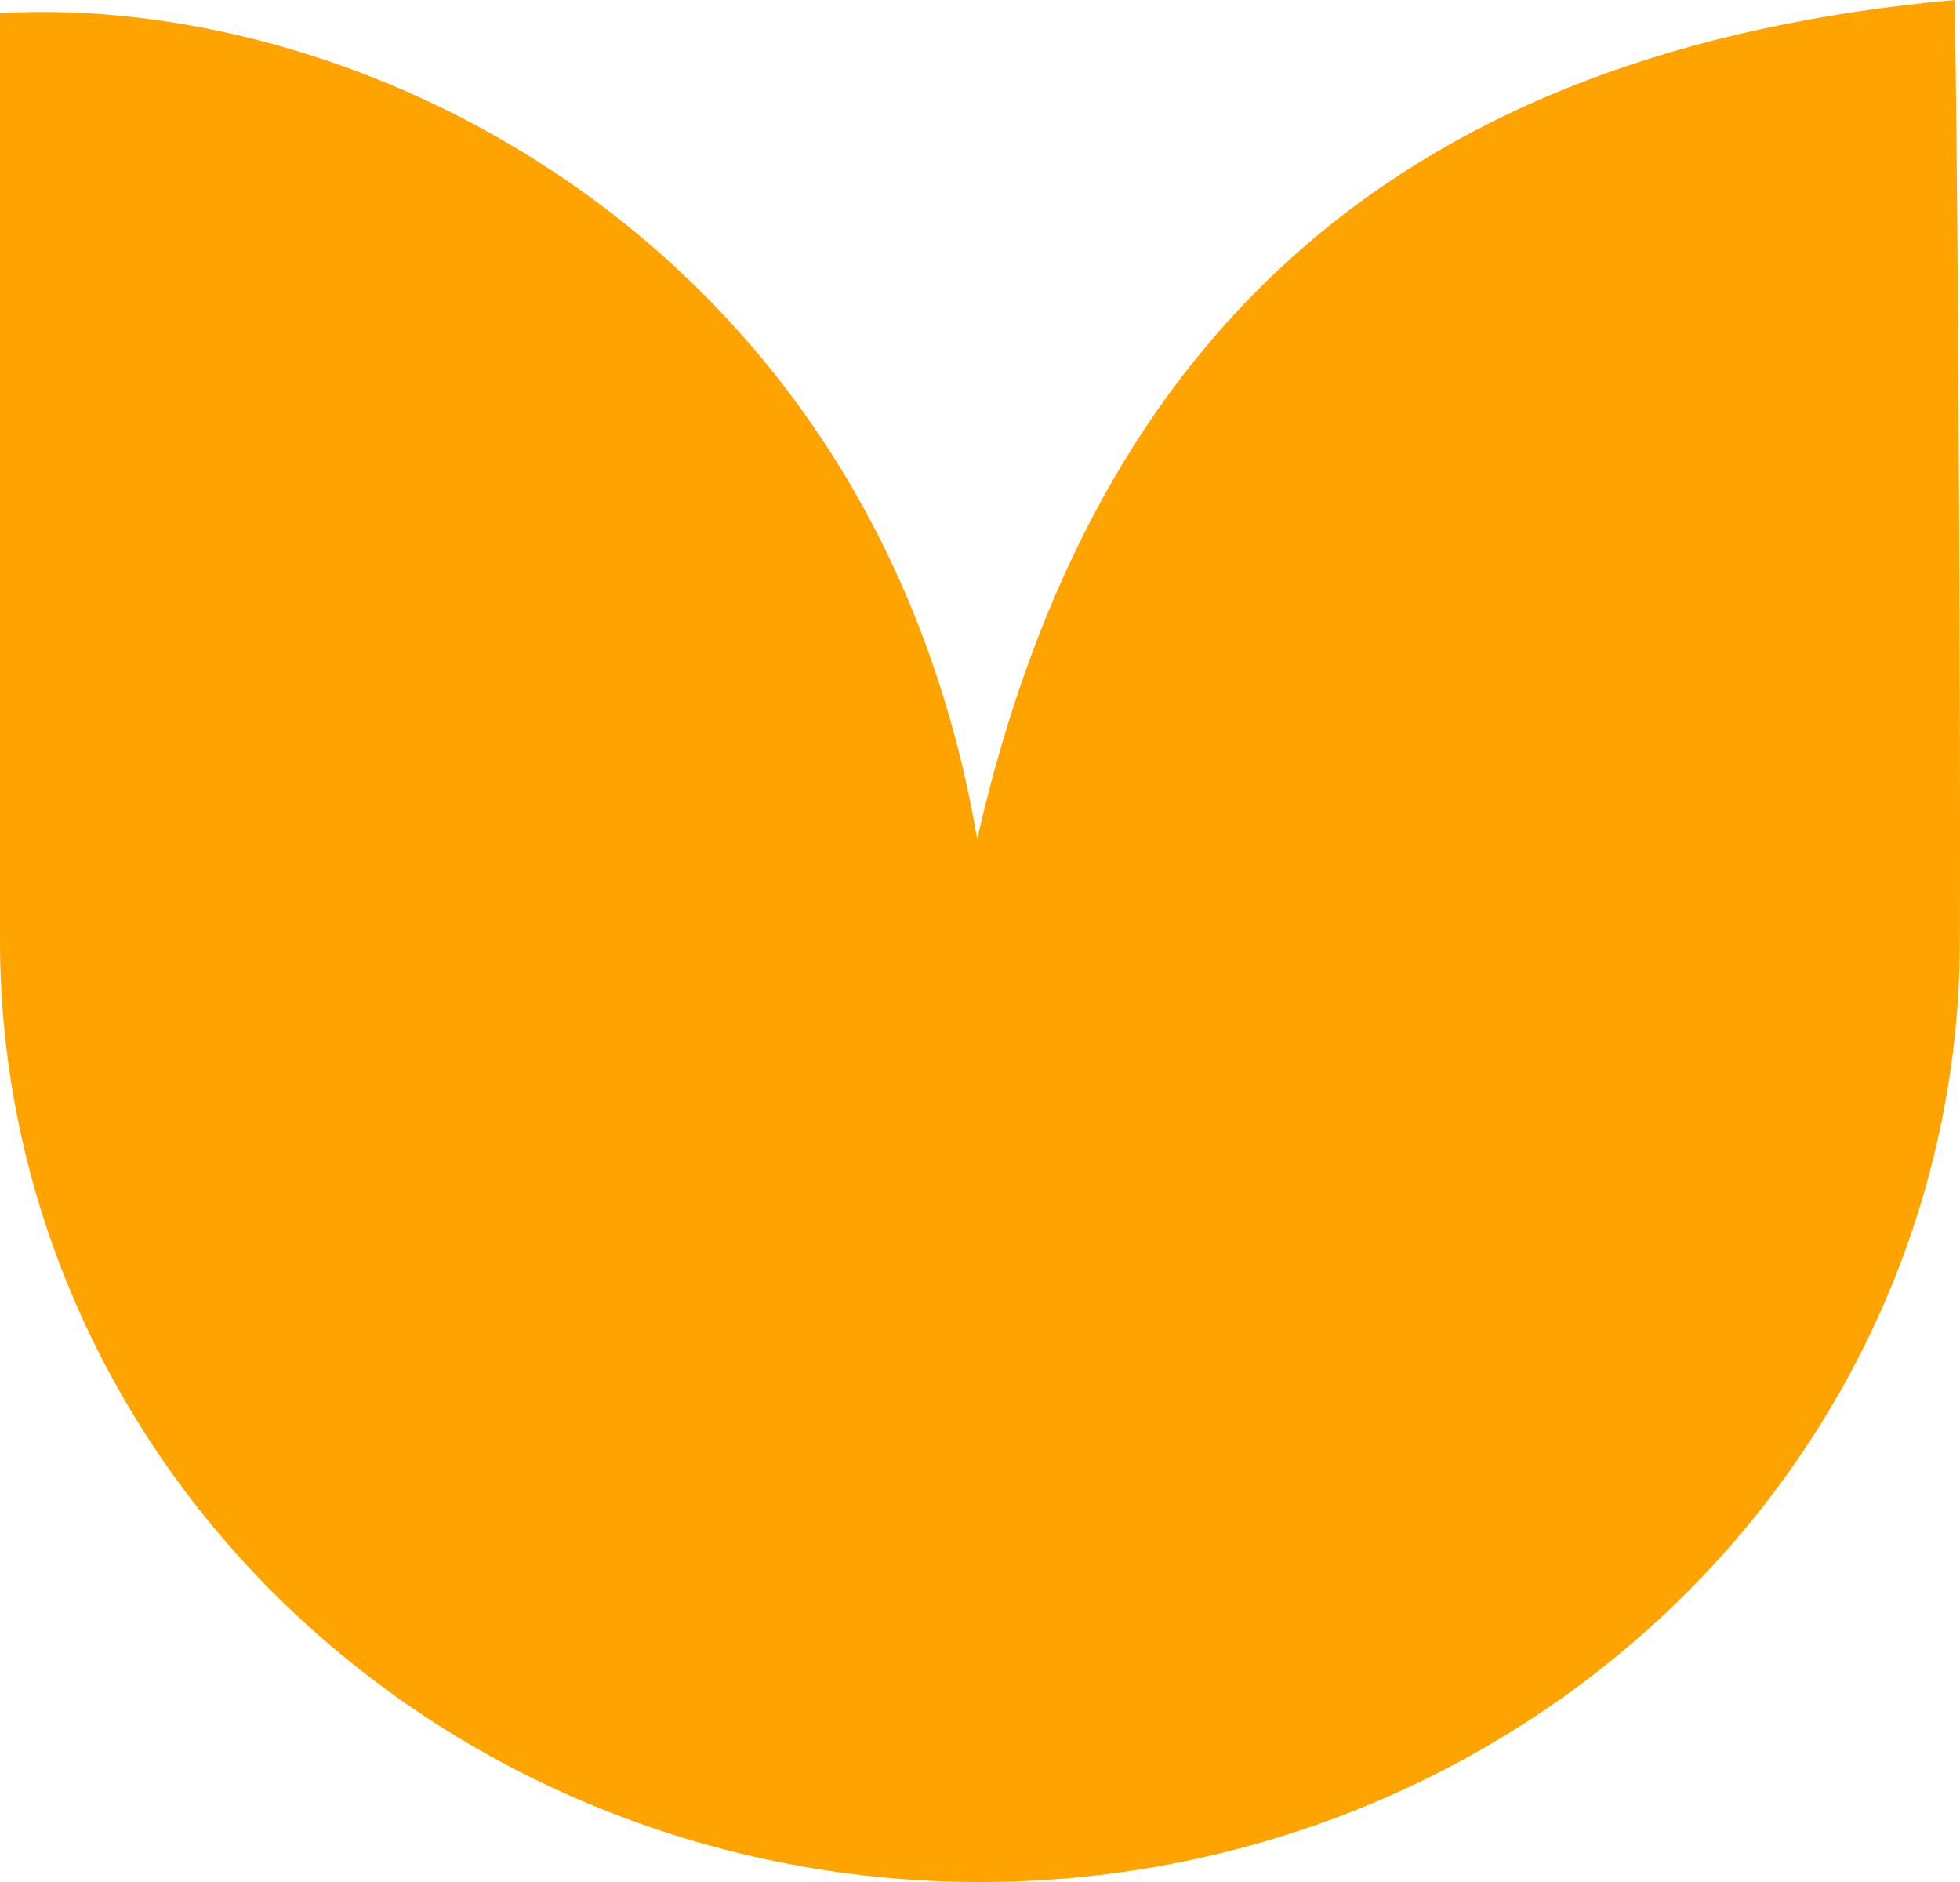 <svg xmlns="http://www.w3.org/2000/svg" width="25" height="24" viewBox="0 0 25 24" fill="none"><path d="M0 0.168C4.687 -0.101 11.174 3.14 12.464 10.701C13.955 4.146 17.991 0.629 24.928 0C24.958 0.524 25.012 8.42 24.998 11.982C25.001 15.166 23.687 18.221 21.346 20.475C19.004 22.729 15.826 23.997 12.511 24C9.197 24.003 6.016 22.741 3.67 20.492C1.323 18.243 0.003 15.191 0 12.007C0 8.085 0 4.163 0 0.168Z" fill="#FFA300"></path></svg>